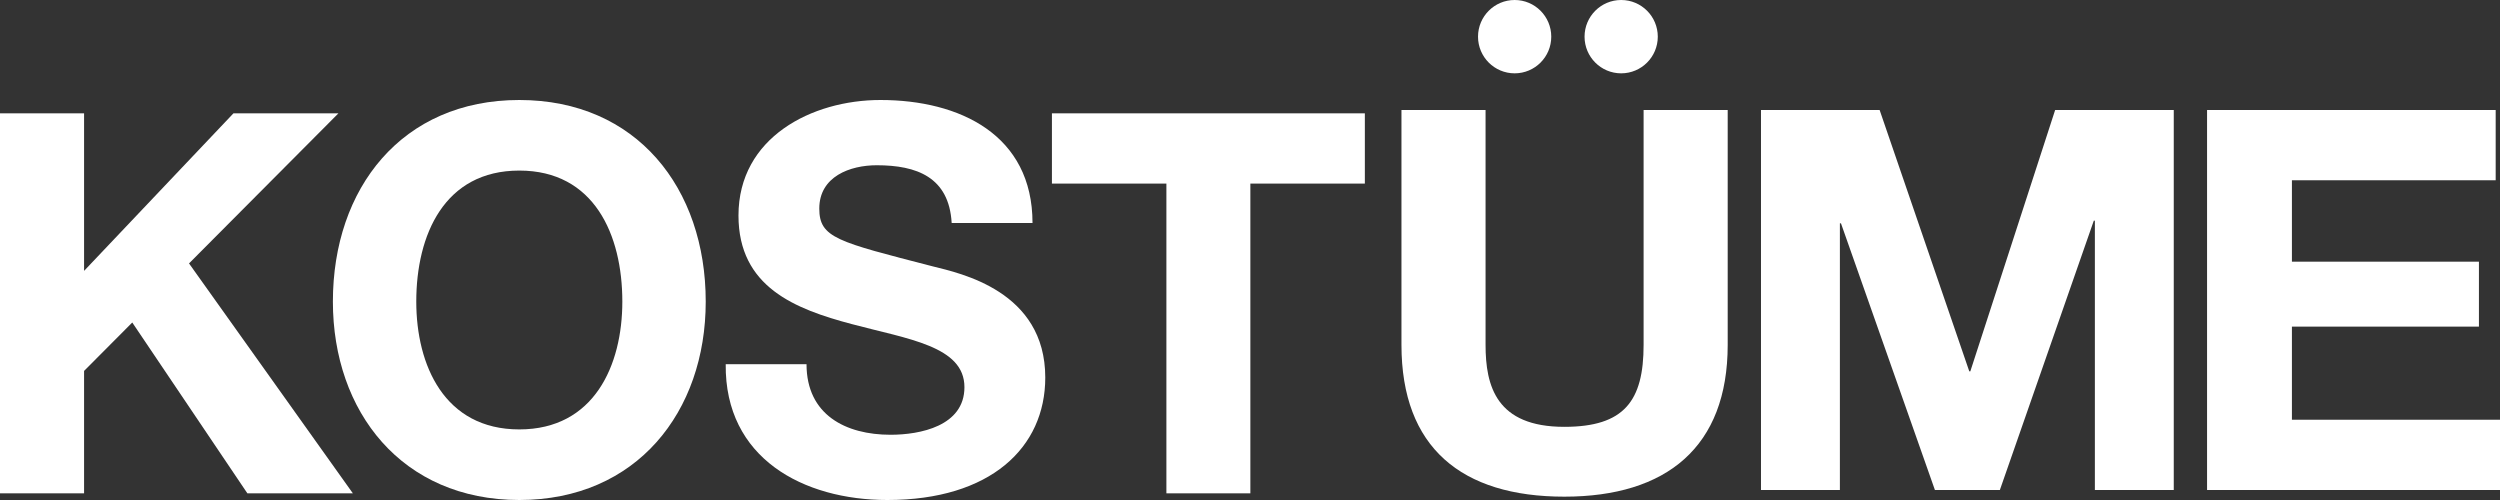 <?xml version="1.0" encoding="UTF-8"?>
<svg width="200px" height="40px" viewBox="0 0 200 40" version="1.1" xmlns="http://www.w3.org/2000/svg" xmlns:xlink="http://www.w3.org/1999/xlink">
    <rect x="0" y="0" width="200" height="40" fill="#333333" stroke="none"/>
    <title>Logo/White</title>
    <g id="Symbols" stroke="none" stroke-width="1" fill="none" fill-rule="evenodd">
        <g id="Nav/Selected/Our-Story" transform="translate(-620, -40)" fill="#FFFFFF">
            <g id="Logo-Full-Copy-5" transform="translate(620, 40)">
                <path d="M138.216,8.8 L131.488,8.8 L131.488,27.588 C131.488,32.073 129.945,34.147 125.145,34.147 C119.703,34.147 118.845,30.889 118.845,27.588 L118.845,8.8 L112.117,8.8 L112.117,27.588 C112.117,35.797 116.918,39.733 125.145,39.733 C133.331,39.733 138.216,35.756 138.216,27.588 L138.216,8.8 Z" id="Fill-1"></path>
                <polygon id="Fill-3" points="18.676 9.067 6.726 21.67 6.726 9.067 0 9.067 0 39.467 6.726 39.467 6.726 29.673 10.581 25.8 19.79 39.467 28.229 39.467 15.122 21.073 27.073 9.067"></polygon>
                <path d="M41.544,34.353 C35.554,34.353 33.302,29.22 33.302,24.128 C33.302,18.78 35.554,13.646 41.544,13.646 C47.536,13.646 49.787,18.78 49.787,24.128 C49.787,29.22 47.536,34.353 41.544,34.353 M41.544,8 C32.154,8 26.631,15.059 26.631,24.128 C26.631,32.942 32.154,40 41.544,40 C50.935,40 56.458,32.942 56.458,24.128 C56.458,15.059 50.935,8 41.544,8" id="Fill-5"></path>
                <polygon id="Fill-7" points="84.154 9.067 84.154 14.687 93.312 14.687 93.312 39.467 100.029 39.467 100.029 14.687 109.188 14.687 109.188 9.067"></polygon>
                <polygon id="Fill-9" points="164.412 8.8 157.626 29.706 157.542 29.706 150.37 8.8 140.879 8.8 140.879 39.2 147.191 39.2 147.191 17.869 147.279 17.869 154.793 39.2 159.989 39.2 167.504 17.656 167.59 17.656 167.59 39.2 173.901 39.2 173.901 8.8"></polygon>
                <polygon id="Fill-11" points="176.565 8.8 176.565 39.2 200 39.2 200 33.579 183.353 33.579 183.353 26.129 198.314 26.129 198.314 20.934 183.353 20.934 183.353 14.421 199.654 14.421 199.654 8.8"></polygon>
                <path d="M121.172,5.867 C122.79,5.867 124.101,4.554 124.101,2.934 C124.101,1.314 122.79,0 121.172,0 C119.554,0 118.242,1.314 118.242,2.934 C118.242,4.554 119.554,5.867 121.172,5.867" id="Fill-13"></path>
                <path d="M129.694,5.867 C131.312,5.867 132.623,4.554 132.623,2.934 C132.623,1.314 131.312,0 129.694,0 C128.076,0 126.764,1.314 126.764,2.934 C126.764,4.554 128.076,5.867 129.694,5.867" id="Fill-15"></path>
                <path d="M58.057,29.134 C57.972,36.663 64.267,40 70.988,40 C79.24,40 83.622,35.808 83.622,30.203 C83.622,23.273 76.815,21.861 74.604,21.305 C66.989,19.337 65.543,19.038 65.543,16.684 C65.543,14.117 68.01,13.22 70.137,13.22 C73.327,13.22 75.922,14.161 76.134,17.839 L82.601,17.839 C82.601,10.781 76.773,8 70.435,8 C64.947,8 59.078,10.995 59.078,17.241 C59.078,22.973 63.629,24.727 68.138,25.926 C72.604,27.123 77.155,27.679 77.155,30.974 C77.155,34.096 73.583,34.781 71.243,34.781 C67.67,34.781 64.522,33.198 64.522,29.134 L58.057,29.134 Z" id="Fill-17"></path>
            </g>
        </g>
    </g>
</svg>

